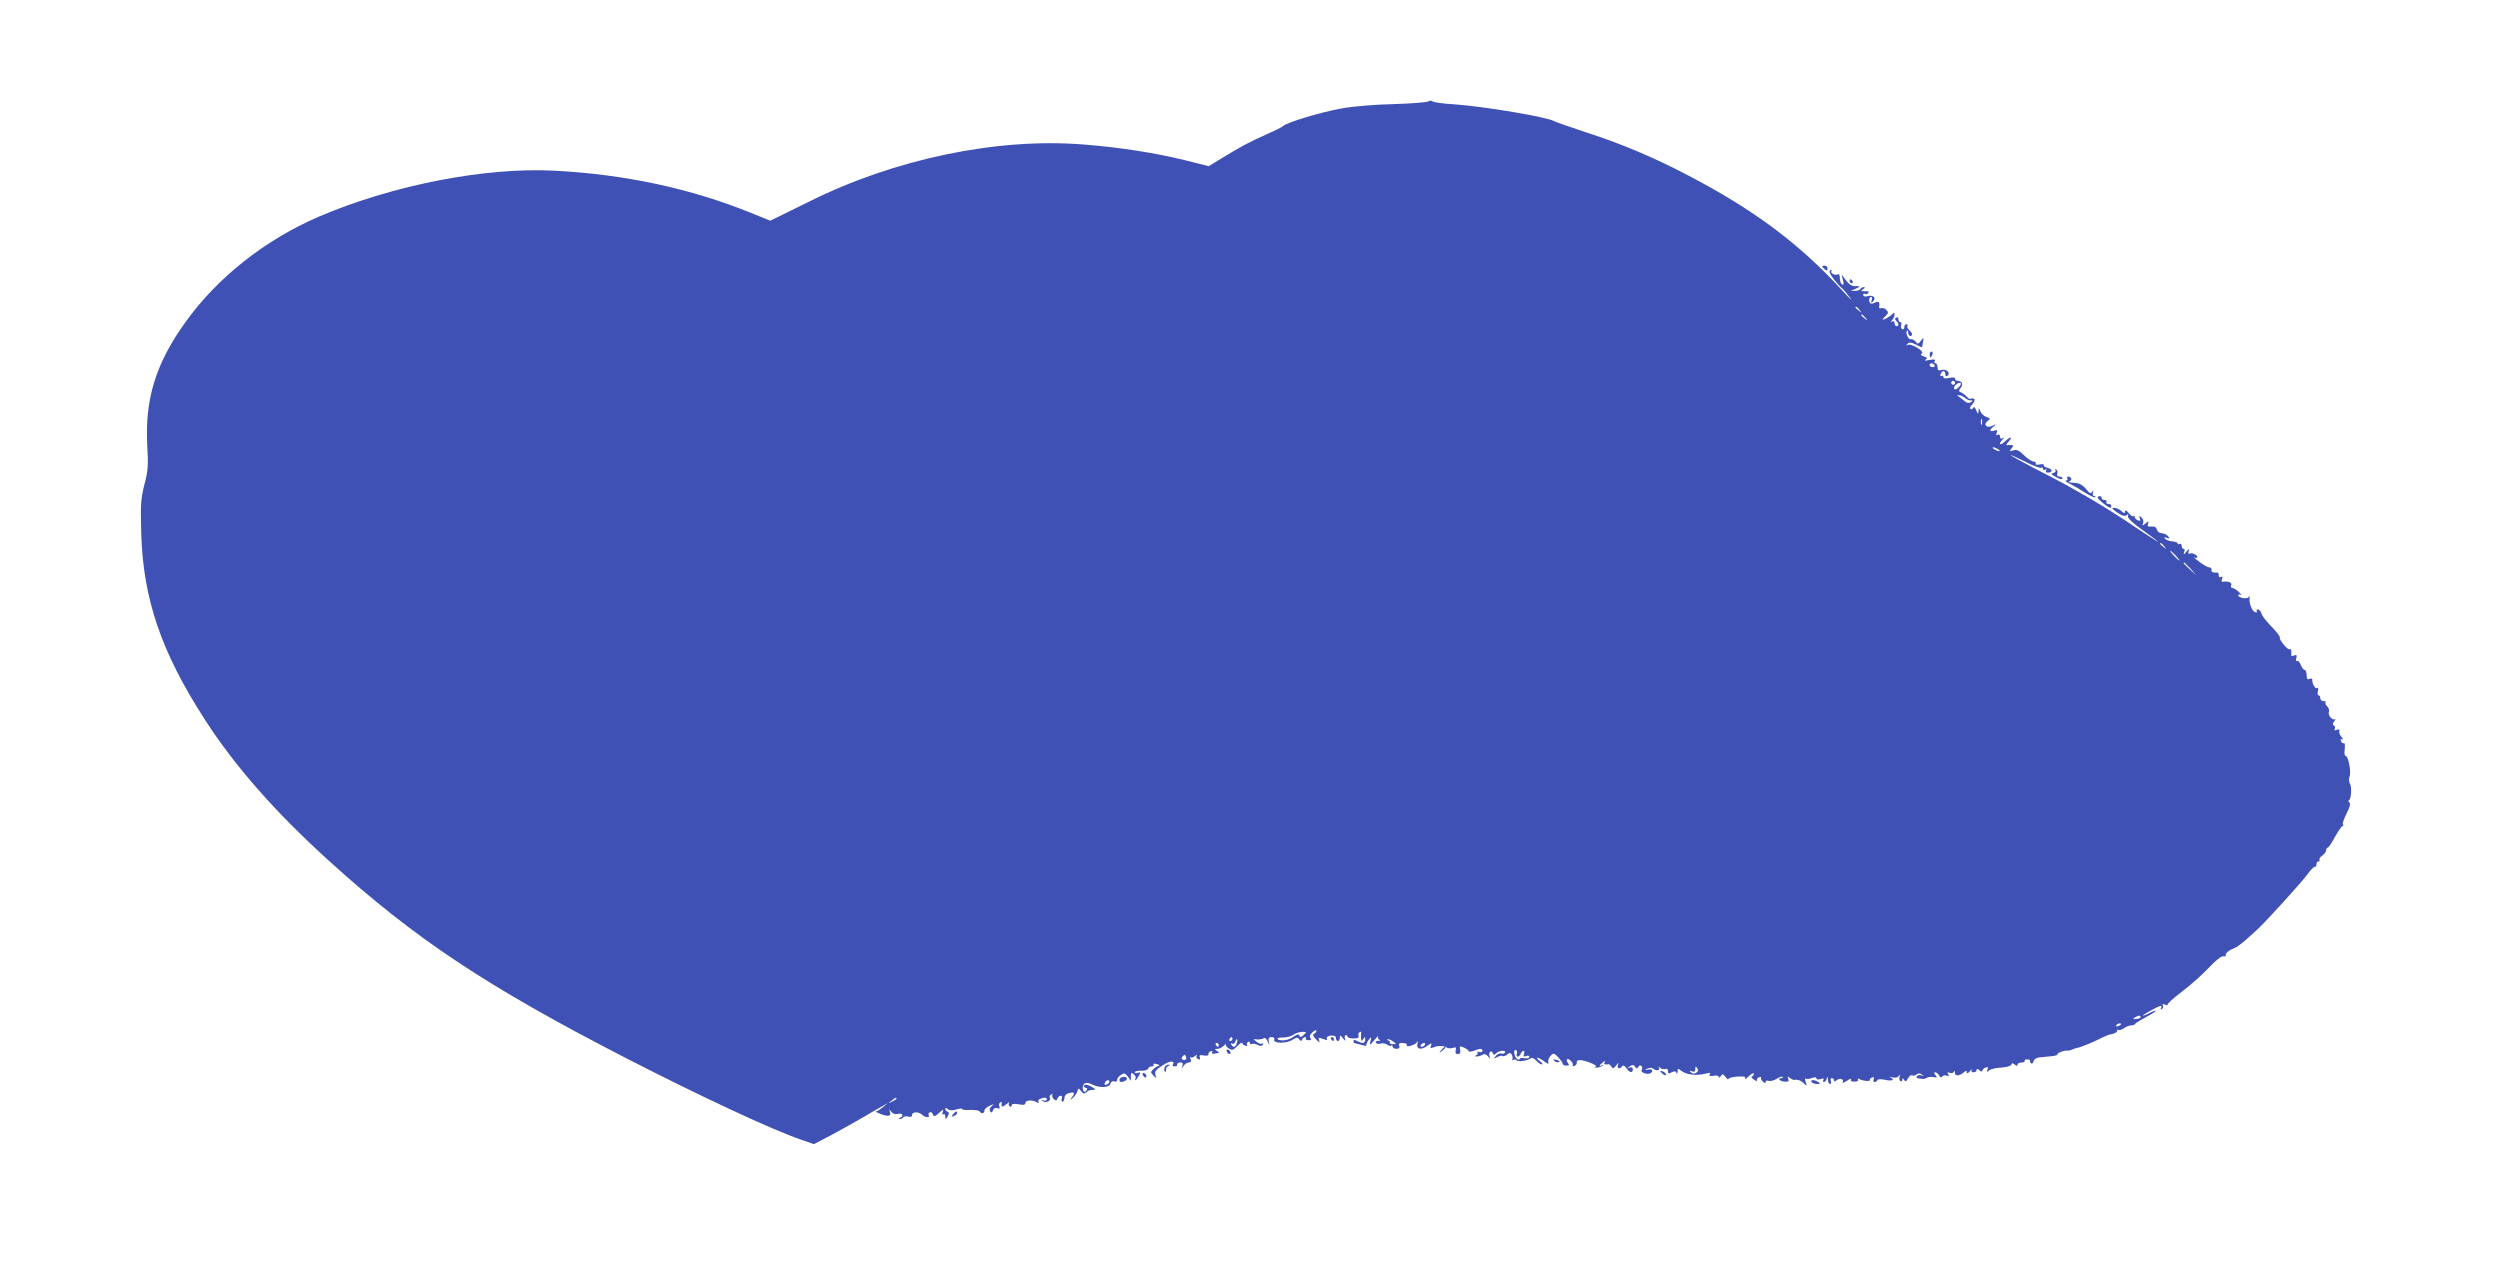 <?xml version="1.0" standalone="no"?>
<!DOCTYPE svg PUBLIC "-//W3C//DTD SVG 20010904//EN"
 "http://www.w3.org/TR/2001/REC-SVG-20010904/DTD/svg10.dtd">
<svg version="1.0" xmlns="http://www.w3.org/2000/svg"
 width="1280pt" height="649pt" viewBox="0 0 1280 649"
 preserveAspectRatio="xMidYMid meet">
<g transform="translate(0,649) scale(0.1,-0.1)"
fill="#3f51b5" stroke="none">
<path d="M7314 5971 c-5 -5 -85 -11 -179 -14 -96 -2 -212 -12 -265 -22 -106
-19 -277 -70 -300 -90 -8 -7 -49 -27 -90 -45 -80 -35 -128 -61 -228 -122 l-63
-39 -123 31 c-150 37 -336 66 -516 80 -444 36 -970 -73 -1415 -296 l-191 -94
-99 40 c-306 124 -642 197 -1005 216 -356 19 -830 -74 -1207 -235 -276 -119
-522 -313 -686 -544 -150 -209 -206 -393 -193 -629 6 -101 4 -129 -15 -200
-18 -73 -20 -103 -16 -243 9 -341 102 -613 327 -961 152 -236 359 -472 635
-722 439 -398 804 -641 1521 -1010 384 -197 744 -365 895 -417 l66 -23 92 48
c50 27 120 66 154 86 34 20 78 46 97 56 l35 20 -25 -21 c-14 -11 -29 -21 -35
-22 -5 0 6 -6 25 -13 40 -15 54 -11 46 13 -5 14 -5 14 7 -1 9 -11 21 -15 35
-11 23 6 31 -12 10 -20 -10 -4 -10 -6 -1 -6 6 -1 14 3 17 8 3 5 15 7 26 4 13
-4 20 0 20 9 0 17 35 17 52 0 14 -14 42 -16 33 -3 -3 5 -1 12 5 16 6 3 13 -1
16 -10 6 -14 10 -13 32 7 21 19 24 20 19 5 -4 -11 -3 -16 3 -12 6 3 10 -2 10
-12 1 -17 1 -16 12 1 8 15 8 21 0 24 -7 2 -12 8 -12 14 0 7 4 7 13 -1 9 -7 24
-8 45 -1 18 5 30 6 28 2 -2 -4 15 -6 39 -5 24 1 47 -2 50 -7 9 -14 25 -12 25
3 0 8 12 19 28 26 23 10 24 9 10 -2 -10 -8 -13 -18 -9 -26 6 -10 10 -9 15 4 4
11 12 15 22 11 12 -4 15 -2 11 9 -4 8 -2 17 4 20 5 4 9 3 8 -2 -4 -22 3 -24
23 -7 12 10 18 14 15 7 -4 -6 -3 -14 3 -18 5 -3 10 -1 10 6 0 7 11 9 35 5 26
-5 35 -3 35 7 0 15 37 17 59 3 9 -6 12 -5 8 1 -4 6 0 14 9 17 23 9 34 7 34 -4
0 -5 -8 -7 -17 -4 -15 5 -15 4 -3 -4 16 -12 44 3 35 18 -3 5 0 12 6 16 7 4 10
3 7 -2 -3 -5 0 -14 7 -21 10 -10 14 -9 19 2 3 8 10 15 17 15 6 0 9 -7 5 -15
-3 -8 -1 -15 4 -15 6 0 10 8 10 19 0 11 9 21 22 24 29 8 34 2 17 -20 -13 -16
-12 -17 3 -5 10 8 20 23 24 34 5 18 6 18 19 2 10 -14 16 -16 26 -7 14 11 18
13 42 13 6 0 3 6 -8 12 -26 16 -45 19 -45 7 0 -5 5 -9 11 -9 5 0 7 -4 4 -10
-11 -18 -22 -11 -21 13 1 24 20 29 51 13 36 -17 84 -15 90 5 4 11 12 16 21 12
8 -3 14 1 14 9 0 7 9 19 20 25 16 11 21 9 35 -9 l15 -22 0 23 c0 20 2 21 15
11 8 -7 12 -16 9 -21 -3 -5 -3 -9 0 -9 3 0 10 10 17 22 10 18 9 20 -5 15 -9
-4 -16 -2 -16 3 0 5 14 8 32 8 18 -1 34 4 36 10 2 7 10 12 18 12 9 0 13 4 10
9 -4 5 4 7 16 3 16 -4 18 -7 8 -10 -8 -3 -21 -11 -28 -19 -11 -11 -11 -16 4
-30 16 -16 16 -16 10 3 -5 17 2 27 34 48 37 25 68 28 55 5 -4 -5 1 -9 9 -9 9
0 15 3 13 8 -1 4 1 8 6 10 18 6 26 1 21 -15 -5 -17 -5 -17 6 0 6 9 18 17 27
17 10 0 13 5 9 17 -4 10 -4 14 0 10 4 -4 14 -1 22 6 10 8 13 8 9 1 -4 -7 0
-14 8 -17 9 -4 12 -1 8 9 -4 11 1 14 21 10 15 -3 25 0 23 6 -1 6 4 13 12 16 8
2 11 0 7 -6 -3 -6 1 -9 11 -7 10 2 20 4 23 4 3 1 -2 6 -10 11 -13 8 -12 10 4
10 10 0 25 8 33 17 8 10 12 13 9 8 -2 -6 4 -16 15 -23 17 -11 23 -9 44 12 14
14 25 21 25 17 0 -5 7 -12 16 -15 8 -3 12 -2 9 3 -3 5 -1 12 5 16 5 3 10 1 10
-5 0 -6 4 -8 10 -5 5 3 18 1 29 -5 14 -7 22 -7 27 2 4 6 3 8 -3 5 -6 -4 -19 0
-29 9 -19 14 -19 15 1 12 11 -1 26 1 33 5 8 6 16 0 22 -15 11 -23 11 -23 6 0
-3 16 1 22 15 22 11 0 16 -5 13 -13 -7 -20 63 -21 93 -1 21 13 27 14 35 3 7
-11 11 -11 15 -1 2 6 9 12 14 12 6 0 8 -4 5 -8 -2 -4 4 -8 14 -8 13 0 16 4 9
12 -6 7 -2 17 11 29 11 10 20 13 20 7 0 -6 -6 -12 -12 -15 -9 -3 -6 -12 10
-28 17 -18 21 -19 16 -6 -5 15 -3 16 19 8 20 -8 25 -7 21 2 -3 8 5 13 21 15
16 1 25 -3 25 -13 0 -8 5 -15 10 -15 6 0 10 8 10 17 0 15 2 14 16 -3 13 -16
15 -16 10 -1 -3 9 -1 17 4 17 6 0 10 -4 10 -8 0 -5 14 -9 30 -9 21 0 29 4 26
13 -3 8 -1 16 5 19 5 4 9 3 8 -2 -1 -4 -1 -17 0 -28 1 -17 3 -18 11 -5 8 13
10 12 10 -2 0 -20 -13 -23 -41 -8 -13 7 -19 7 -19 0 0 -5 1 -10 3 -10 1 0 17
-4 35 -9 18 -6 30 -7 28 -3 -2 4 3 16 11 27 15 19 15 19 10 -5 -6 -24 -5 -24
20 5 14 17 22 25 19 18 -3 -6 0 -14 6 -16 8 -3 6 -6 -5 -6 -10 -1 -16 -5 -13
-10 3 -5 15 -7 26 -4 11 3 26 0 33 -6 8 -6 17 -8 20 -4 4 3 7 1 7 -5 0 -7 9
-12 20 -12 13 0 18 5 14 15 -4 9 0 15 10 15 22 0 31 -4 29 -12 -4 -12 40 1 50
14 6 10 8 9 5 -2 -9 -30 15 -39 46 -17 25 18 29 18 23 4 -5 -14 -3 -16 11 -10
21 10 53 10 70 -1 7 -4 21 -5 31 -1 15 5 18 2 14 -13 -3 -12 1 -19 11 -19 11
0 15 7 12 22 -4 20 -2 21 20 11 13 -6 24 -14 24 -18 0 -4 12 -3 26 2 33 13 44
13 44 -1 0 -6 -7 -8 -16 -5 -8 3 -13 2 -9 -3 3 -5 -1 -12 -7 -14 -9 -4 -8 -6
2 -6 8 0 21 3 29 8 10 7 19 4 29 -7 13 -16 13 -16 8 0 -6 20 10 35 17 16 4
-10 7 -11 18 0 15 14 53 17 44 2 -3 -5 -12 -7 -19 -4 -7 3 -19 -3 -27 -12 -13
-16 -12 -16 7 -6 12 6 24 9 27 5 4 -3 14 0 23 7 13 12 17 11 24 0 5 -8 6 -18
3 -24 -3 -5 -1 -6 5 -2 6 3 13 2 16 -2 6 -10 55 -4 72 9 7 6 18 1 29 -11 10
-11 23 -20 29 -20 6 0 3 7 -6 14 -32 24 -19 28 14 5 24 -18 30 -19 25 -7 -4
13 15 43 28 43 9 0 45 -40 45 -49 0 -7 9 -12 19 -12 15 0 17 3 9 13 -6 8 -8
16 -5 19 9 9 37 -22 29 -31 -4 -4 0 -5 8 -3 8 3 14 10 13 16 -4 18 21 19 66 2
28 -11 39 -19 30 -23 -8 -3 -4 -5 8 -3 12 1 26 6 30 11 5 4 2 5 -4 1 -19 -10
-16 -1 4 15 11 10 14 10 9 2 -6 -12 0 -15 20 -12 4 0 10 -5 15 -13 6 -10 12
-9 24 7 12 16 14 17 9 3 -7 -19 11 -25 21 -7 5 6 13 3 22 -10 17 -24 33 -27
33 -6 0 9 -6 12 -17 9 -15 -5 -15 -4 1 6 14 10 20 9 27 -1 8 -12 10 -12 18 0
10 15 26 -2 16 -18 -7 -12 31 -25 45 -16 18 11 10 23 -12 19 -21 -4 -21 -4 -3
5 12 5 24 5 29 0 15 -14 38 -11 30 4 -5 9 -4 9 6 0 7 -6 19 -9 26 -6 8 3 14
-1 14 -11 0 -13 4 -15 19 -6 14 7 21 6 24 -3 3 -6 6 -4 6 7 1 16 3 17 17 5 27
-22 78 -28 127 -16 21 6 27 5 21 -4 -5 -8 1 -10 20 -7 15 3 26 1 26 -6 0 -6 5
-4 10 4 9 13 12 12 25 -4 8 -11 15 -16 15 -10 0 5 21 10 46 12 35 2 44 0 38
-10 -4 -7 5 -2 19 11 15 14 27 20 27 14 0 -6 -5 -13 -10 -15 -6 -2 -1 -9 11
-16 12 -8 18 -9 15 -4 -3 6 1 13 10 16 8 3 13 2 11 -2 -3 -4 1 -13 9 -20 10
-9 14 -9 14 -1 0 6 7 8 16 5 8 -3 26 2 40 10 13 9 27 14 31 10 3 -3 1 -6 -5
-6 -24 0 -11 -16 14 -18 21 -1 25 2 20 14 -5 14 -4 15 8 5 8 -6 18 -11 22 -10
19 3 33 -2 50 -18 16 -16 16 -16 9 7 -4 14 -4 22 0 18 4 -4 18 -3 31 2 16 6
24 6 24 -1 0 -6 9 -8 21 -4 15 5 19 4 15 -4 -4 -6 -3 -11 3 -11 5 0 12 8 14
18 4 13 5 11 6 -5 0 -13 5 -23 11 -23 5 0 7 7 4 15 -4 8 -1 15 5 15 6 0 11 -5
11 -11 0 -8 4 -8 15 1 16 13 39 4 29 -12 -4 -5 6 -2 22 8 15 11 25 14 21 8 -4
-7 2 -12 18 -12 14 0 22 5 18 11 -4 6 -1 7 7 2 17 -10 60 -13 54 -4 -2 4 3 9
11 12 9 4 12 1 8 -9 -3 -7 -1 -14 5 -14 6 0 12 4 14 10 2 5 18 6 41 1 35 -8
52 1 25 13 -7 3 -2 3 11 0 14 -4 27 -1 33 7 8 11 9 10 4 -3 -3 -10 -1 -20 4
-23 6 -4 10 0 10 7 0 10 2 10 9 -1 7 -11 11 -9 20 8 7 12 16 19 22 15 5 -3 15
-1 22 5 9 7 17 7 27 -1 12 -8 12 -9 -2 -4 -10 3 -20 1 -23 -4 -4 -6 -1 -11 4
-11 6 -1 17 -2 24 -3 6 -1 17 1 23 6 6 4 21 6 33 3 19 -3 21 -2 11 10 -8 10
-9 15 -2 15 6 0 15 -7 20 -16 6 -11 12 -13 16 -6 4 6 14 8 23 5 12 -5 14 -3 8
7 -6 10 -4 12 8 7 9 -3 18 -1 21 6 2 7 5 5 5 -5 1 -19 22 -18 45 1 13 11 16
11 16 0 0 -8 6 -6 16 7 8 10 13 13 9 7 -4 -8 0 -13 9 -13 9 0 16 5 16 11 0 8
5 8 15 -1 9 -7 15 -8 15 -2 0 5 7 13 16 16 12 5 15 2 10 -10 -5 -14 -4 -15 9
-4 8 7 36 13 62 14 26 2 49 8 51 15 3 9 7 9 18 0 10 -8 14 -8 14 0 0 6 9 11
21 11 11 0 18 4 15 8 -2 4 4 8 14 8 10 0 17 -4 14 -7 -2 -4 0 -10 5 -13 5 -4
11 1 13 11 2 9 14 17 28 19 14 1 41 4 62 6 20 2 34 6 32 9 -4 7 35 22 50 20 5
-1 16 1 25 5 9 4 21 8 26 9 17 2 88 31 127 52 15 7 31 14 35 15 27 4 43 12 43
21 0 6 3 7 6 4 4 -3 16 0 28 8 11 8 28 15 37 15 10 0 19 3 21 8 2 4 25 18 51
32 27 14 51 29 54 33 3 5 -9 2 -25 -7 -17 -9 -35 -16 -39 -16 -10 1 78 49 90
50 5 0 5 -5 1 -12 -4 -7 -3 -8 5 -4 6 4 8 12 5 18 -5 8 -1 9 12 4 10 -4 15 -4
12 -1 -4 4 28 33 71 66 43 32 105 87 138 122 36 39 66 63 77 61 10 -1 15 0 12
3 -7 8 16 29 41 37 12 4 39 24 62 44 22 20 46 42 53 48 32 26 221 234 257 281
21 29 41 49 45 46 3 -4 6 1 6 10 0 9 5 17 11 17 5 0 8 4 5 8 -3 5 4 15 15 22
10 8 19 20 19 27 0 7 4 13 8 13 4 0 21 25 37 55 17 30 34 55 38 55 5 0 6 4 3
9 -3 5 5 30 19 57 16 32 21 50 14 55 -6 4 -7 9 -2 12 12 8 15 69 4 86 -5 8 -6
24 -1 36 9 25 -7 105 -21 105 -5 0 -7 16 -4 35 2 20 0 33 -4 30 -5 -3 -12 2
-15 11 -4 10 -2 13 7 8 6 -4 5 1 -4 12 -9 10 -14 25 -12 32 3 8 -1 10 -13 5
-11 -4 -15 -3 -10 5 3 6 2 14 -4 17 -8 5 -7 12 2 23 7 10 9 14 4 10 -12 -10
-39 20 -32 37 3 8 -1 21 -9 29 -8 7 -11 16 -8 20 4 3 -1 6 -10 6 -10 0 -17 7
-17 15 0 8 -4 15 -9 15 -5 0 -7 10 -3 22 3 13 1 19 -5 15 -10 -6 -27 27 -24
45 0 4 -6 5 -14 2 -11 -5 -15 1 -15 20 0 14 -5 26 -10 26 -6 0 -15 12 -20 26
-6 14 -14 23 -19 20 -5 -4 -7 3 -4 14 4 16 2 19 -11 14 -9 -4 -16 -3 -15 2 3
20 -1 35 -9 30 -9 -6 -57 53 -49 60 2 3 -11 21 -30 42 -50 53 -59 65 -66 85
-4 9 -11 17 -17 17 -6 0 -8 -4 -5 -10 3 -6 -1 -7 -10 -4 -15 6 -31 47 -27 74
1 8 -1 10 -4 4 -6 -13 -54 -6 -54 8 0 5 6 6 13 2 6 -4 2 3 -10 15 -12 11 -27
21 -34 21 -6 0 -9 7 -5 15 5 13 -16 21 -46 16 -4 0 -4 7 -1 16 4 11 3 14 -5 9
-7 -4 -12 -1 -12 8 0 9 -3 15 -7 15 -20 -3 -33 2 -30 13 1 7 -3 12 -10 13 -12
0 -36 15 -71 43 -10 8 -11 11 -4 7 6 -3 12 -2 12 3 0 12 -29 24 -41 17 -5 -4
-6 2 -3 12 5 16 3 15 -12 -2 -14 -17 -16 -17 -11 -2 4 9 2 17 -3 17 -6 0 -10
7 -10 16 0 8 -4 12 -10 9 -5 -3 -10 -2 -10 2 0 5 -12 10 -27 11 -15 1 -32 7
-38 14 -7 8 -5 9 9 4 16 -5 17 -4 6 9 -7 8 -21 15 -32 15 -11 0 -22 8 -25 19
-3 12 -12 17 -28 15 -18 -2 -22 2 -17 14 5 15 4 16 -13 2 -17 -14 -18 -13 -12
2 3 9 -1 22 -9 29 -12 10 -13 9 -8 -5 5 -12 2 -15 -10 -10 -9 3 -16 11 -16 17
0 6 -3 8 -6 4 -4 -3 -15 4 -25 16 -12 15 -18 17 -19 8 0 -11 -4 -11 -18 2 -10
10 -27 17 -38 17 -14 0 -10 -6 16 -24 25 -17 39 -21 48 -14 9 8 11 7 7 -4 -4
-9 21 -33 75 -72 44 -31 80 -59 80 -61 0 -1 -80 50 -177 116 -111 73 -256 158
-383 223 -113 58 -201 106 -196 106 5 0 40 -16 78 -35 38 -20 73 -33 79 -30 5
4 9 1 9 -5 0 -6 5 -8 12 -4 7 4 8 3 4 -4 -4 -7 -1 -12 8 -12 26 0 27 18 1 24
-14 4 -24 10 -21 15 3 4 -6 6 -21 3 -15 -3 -23 -1 -20 4 3 6 -2 10 -12 11 -10
1 -32 16 -49 33 -25 24 -37 30 -54 24 -20 -6 -21 -5 -9 10 11 13 11 16 0 17
-8 1 -18 1 -24 -1 -5 -1 -1 8 9 19 25 28 9 27 -21 -1 -24 -22 -33 -13 -10 11
10 11 10 13 0 7 -8 -5 -13 -1 -13 9 0 10 -5 13 -12 9 -8 -5 -9 -2 -5 10 6 14
3 16 -13 11 -25 -8 -26 3 -2 22 15 13 14 13 -7 3 -30 -15 -49 7 -23 26 14 10
13 12 -7 19 -12 4 -26 16 -31 28 -8 21 -9 21 -10 2 -1 -17 -3 -17 -12 5 -6 15
-12 20 -15 12 -3 -6 -9 -10 -14 -6 -5 3 -2 12 6 20 17 18 20 34 5 34 -5 0 -11
-1 -13 -2 -2 -2 -11 4 -20 14 -9 9 -22 18 -29 20 -10 4 -10 8 0 21 15 18 8 37
-14 37 -8 0 -14 5 -14 11 0 7 -11 8 -30 4 -20 -4 -30 -3 -30 5 0 6 -4 8 -10 5
-6 -3 -7 1 -4 9 8 21 24 21 24 0 0 -8 4 -13 10 -9 19 12 -2 37 -26 31 -19 -5
-24 -2 -24 14 0 11 -5 20 -11 20 -5 0 -7 5 -3 12 5 8 -2 9 -27 5 -21 -5 -29
-4 -20 2 11 7 9 10 -9 16 -15 5 -19 10 -10 15 16 10 -55 54 -72 44 -10 -5 -10
-4 -2 5 9 10 18 9 43 -3 17 -9 31 -15 32 -14 0 2 3 14 5 28 4 24 4 24 -11 5
-14 -18 -16 -18 -27 -4 -7 9 -18 14 -25 12 -12 -4 -29 34 -19 44 3 4 6 -1 6
-10 0 -9 5 -17 10 -17 15 0 12 16 -5 30 -8 7 -12 16 -9 21 3 5 0 9 -5 9 -6 0
-11 -7 -11 -16 0 -8 -5 -12 -11 -9 -6 4 -8 13 -5 21 3 8 1 14 -4 14 -6 0 -10
7 -10 16 0 8 -5 12 -11 8 -8 -4 -8 -9 0 -17 14 -14 14 -27 1 -27 -5 0 -10 7
-10 16 0 9 -5 12 -12 8 -10 -6 -10 -4 0 7 6 7 12 20 12 29 0 9 -3 11 -8 5 -8
-12 -52 -37 -52 -31 0 3 7 12 16 20 13 13 13 18 2 29 -7 8 -19 12 -26 9 -7 -2
-12 0 -11 5 5 26 -2 33 -20 24 -10 -6 -21 -7 -25 -4 -9 10 -7 33 4 33 5 0 7
-8 3 -17 -5 -14 -3 -15 7 -6 18 17 2 34 -26 27 -15 -4 -24 -2 -24 6 0 6 4 9 9
5 5 -3 13 -1 16 5 4 6 3 10 -2 9 -4 -1 -15 -1 -23 0 -13 1 -13 2 0 11 9 6 10
10 3 10 -6 0 -15 -4 -18 -10 -3 -5 -16 -10 -28 -9 l-22 0 23 9 c12 5 22 11 22
13 0 2 -10 3 -22 2 -15 -1 -31 9 -46 29 l-23 31 7 -29 c5 -21 4 -27 -5 -22 -6
4 -11 18 -11 32 0 14 -4 23 -9 20 -14 -9 -42 5 -34 17 3 6 1 7 -6 3 -8 -5 -2
-19 19 -47 18 -21 35 -41 40 -44 5 -3 23 -24 41 -48 18 -23 1 -8 -36 33 -223
243 -452 414 -788 590 -179 94 -343 163 -522 221 -82 27 -157 53 -166 58 -38
22 -358 76 -514 87 -55 3 -105 10 -111 15 -6 5 -15 5 -20 0z m2207 -1068 c13
-16 12 -17 -3 -4 -10 7 -18 15 -18 17 0 8 8 3 21 -13z m30 -40 c13 -16 12 -17
-3 -4 -10 7 -18 15 -18 17 0 8 8 3 21 -13z m354 -243 c3 -5 -1 -10 -9 -10 -9
0 -16 5 -16 10 0 6 4 10 9 10 6 0 13 -4 16 -10z m105 -90 c0 -5 -4 -10 -10
-10 -5 0 -10 5 -10 10 0 6 5 10 10 10 6 0 10 -4 10 -10z m30 -6 c0 -3 -6 -12
-14 -19 -17 -17 -30 -7 -15 12 12 13 29 18 29 7z m22 -72 c7 -7 19 -12 28 -12
12 0 13 -2 1 -9 -8 -5 -18 -5 -25 0 -6 5 -20 16 -31 24 -17 12 -18 13 -2 11 9
-1 23 -8 29 -14z m85 -134 c-3 -7 -5 -2 -5 12 0 14 2 19 5 13 2 -7 2 -19 0
-25z m83 -128 c8 -5 11 -10 5 -10 -5 0 -17 5 -25 10 -8 5 -10 10 -5 10 6 0 17
-5 25 -10z m851 -497 c13 -16 12 -17 -3 -4 -10 7 -18 15 -18 17 0 8 8 3 21
-13z m59 -48 c13 -14 21 -25 18 -25 -2 0 -15 11 -28 25 -13 14 -21 25 -18 25
2 0 15 -11 28 -25z m76 -67 l29 -33 -32 29 c-31 28 -38 36 -30 36 2 0 16 -15
33 -32z m-256 -2296 c0 -4 -10 -9 -22 -9 -18 -2 -20 0 -8 7 18 12 30 13 30 2z
m-100 -36 c0 -2 -7 -7 -16 -10 -8 -3 -12 -2 -9 4 6 10 25 14 25 6z m-4185 -55
c-13 -12 -19 -13 -22 -3 -3 9 -12 7 -32 -7 -14 -11 -39 -18 -54 -18 -37 3 -35
16 3 15 16 -1 39 6 52 14 13 9 34 15 46 15 22 0 23 -1 7 -16z m-365 -21 c0 -5
-5 -10 -11 -10 -5 0 -7 5 -4 10 3 6 8 10 11 10 2 0 4 -4 4 -10z m23 -20 c-6
-22 -18 -26 -29 -8 -4 6 -3 8 3 5 6 -4 13 0 17 8 8 22 15 18 9 -5z m801 7 c16
-12 16 -13 -3 -13 -11 0 -18 3 -15 7 2 4 -2 10 -8 12 -7 3 -8 6 -2 6 5 1 18
-5 28 -12z m-894 -17 c0 -5 -2 -10 -4 -10 -3 0 -8 5 -11 10 -3 6 -1 10 4 10 6
0 11 -4 11 -10z m1055 0 c-3 -5 -11 -10 -16 -10 -6 0 -7 5 -4 10 3 6 11 10 16
10 6 0 7 -4 4 -10z m471 -46 c-3 -8 -1 -14 5 -14 5 0 12 7 15 15 4 8 10 15 15
15 4 0 5 -8 2 -17 -5 -12 -2 -15 10 -10 10 4 17 2 17 -4 0 -7 -11 -9 -25 -7
-14 3 -25 1 -25 -5 0 -5 -6 -4 -14 2 -15 13 -18 53 -3 44 4 -3 6 -11 3 -19z
m-1693 -17 c3 -8 -1 -14 -9 -14 -15 0 -18 9 -7 20 9 9 10 9 16 -6z m2611 -80
c-10 -6 -20 -5 -27 3 -9 8 -8 10 6 5 12 -5 17 -2 17 11 0 16 2 17 10 4 6 -10
4 -17 -6 -23z m-3004 -46 c0 -5 -7 -11 -14 -14 -10 -4 -13 -1 -9 9 6 15 23 19
23 5z m-1090 -86 c0 -2 -10 -9 -22 -15 -22 -11 -22 -10 -4 4 21 17 26 19 26
11z"/>
<path d="M9330 5126 c0 -2 6 -9 13 -15 10 -8 14 -7 14 4 0 8 -6 15 -14 15 -7
0 -13 -2 -13 -4z"/>
<path d="M9470 5050 c0 -5 5 -10 11 -10 5 0 7 5 4 10 -3 6 -8 10 -11 10 -2 0
-4 -4 -4 -10z"/>
<path d="M9880 4675 c0 -8 2 -15 4 -15 2 0 6 7 10 15 3 8 1 15 -4 15 -6 0 -10
-7 -10 -15z"/>
<path d="M10524 4082 c3 -6 -2 -12 -11 -14 -14 -3 -11 -8 15 -21 17 -10 32
-13 32 -7 0 5 -7 10 -16 10 -10 0 -14 6 -11 15 4 8 1 17 -5 21 -6 4 -8 3 -4
-4z"/>
<path d="M10585 4040 c3 -5 0 -10 -7 -10 -7 -1 3 -9 22 -18 19 -10 55 -31 78
-46 24 -15 46 -25 50 -22 3 3 0 6 -6 6 -6 0 -9 8 -6 18 4 13 3 14 -4 4 -7 -11
-14 -8 -31 14 -12 15 -32 28 -44 30 -12 1 -29 3 -37 4 -11 1 -11 3 -2 7 13 5
7 23 -9 23 -6 0 -7 -4 -4 -10z"/>
<path d="M10740 3942 c0 -8 54 -52 65 -52 3 0 5 5 5 10 0 6 -7 10 -16 10 -8 0
-12 5 -9 10 3 6 -1 10 -9 10 -9 0 -16 5 -16 10 0 6 -4 10 -10 10 -5 0 -10 -4
-10 -8z"/>
<path d="M6815 1170 c3 -5 8 -10 11 -10 2 0 4 5 4 10 0 6 -5 10 -11 10 -5 0
-7 -4 -4 -10z"/>
<path d="M7379 1113 c-13 -16 -12 -17 4 -4 9 7 17 15 17 17 0 8 -8 3 -21 -13z"/>
<path d="M6280 1111 c0 -5 5 -13 10 -16 6 -3 10 -2 10 4 0 5 -4 13 -10 16 -5
3 -10 2 -10 -4z"/>
<path d="M7958 1058 c5 -5 16 -8 23 -6 8 3 3 7 -10 11 -17 4 -21 3 -13 -5z"/>
<path d="M5963 1025 c-3 -9 -3 -19 1 -22 3 -4 6 1 6 10 0 8 6 18 13 20 9 4 9
6 -1 6 -7 1 -15 -6 -19 -14z"/>
<path d="M8500 1006 c0 -2 7 -9 15 -16 9 -7 15 -8 15 -2 0 5 -7 12 -15 16 -8
3 -15 4 -15 2z"/>
<path d="M5850 991 c0 -5 5 -13 10 -16 6 -3 10 -2 10 4 0 5 -4 13 -10 16 -5 3
-10 2 -10 -4z"/>
<path d="M5734 968 c-4 -5 -3 -12 0 -15 7 -8 36 4 36 15 0 11 -29 11 -36 0z"/>
<path d="M9275 950 c3 -5 16 -10 28 -10 18 0 19 2 7 10 -20 13 -43 13 -35 0z"/>
<path d="M4880 785 c-11 -13 -10 -14 4 -9 9 3 16 10 16 15 0 13 -6 11 -20 -6z"/>
</g>
</svg>
